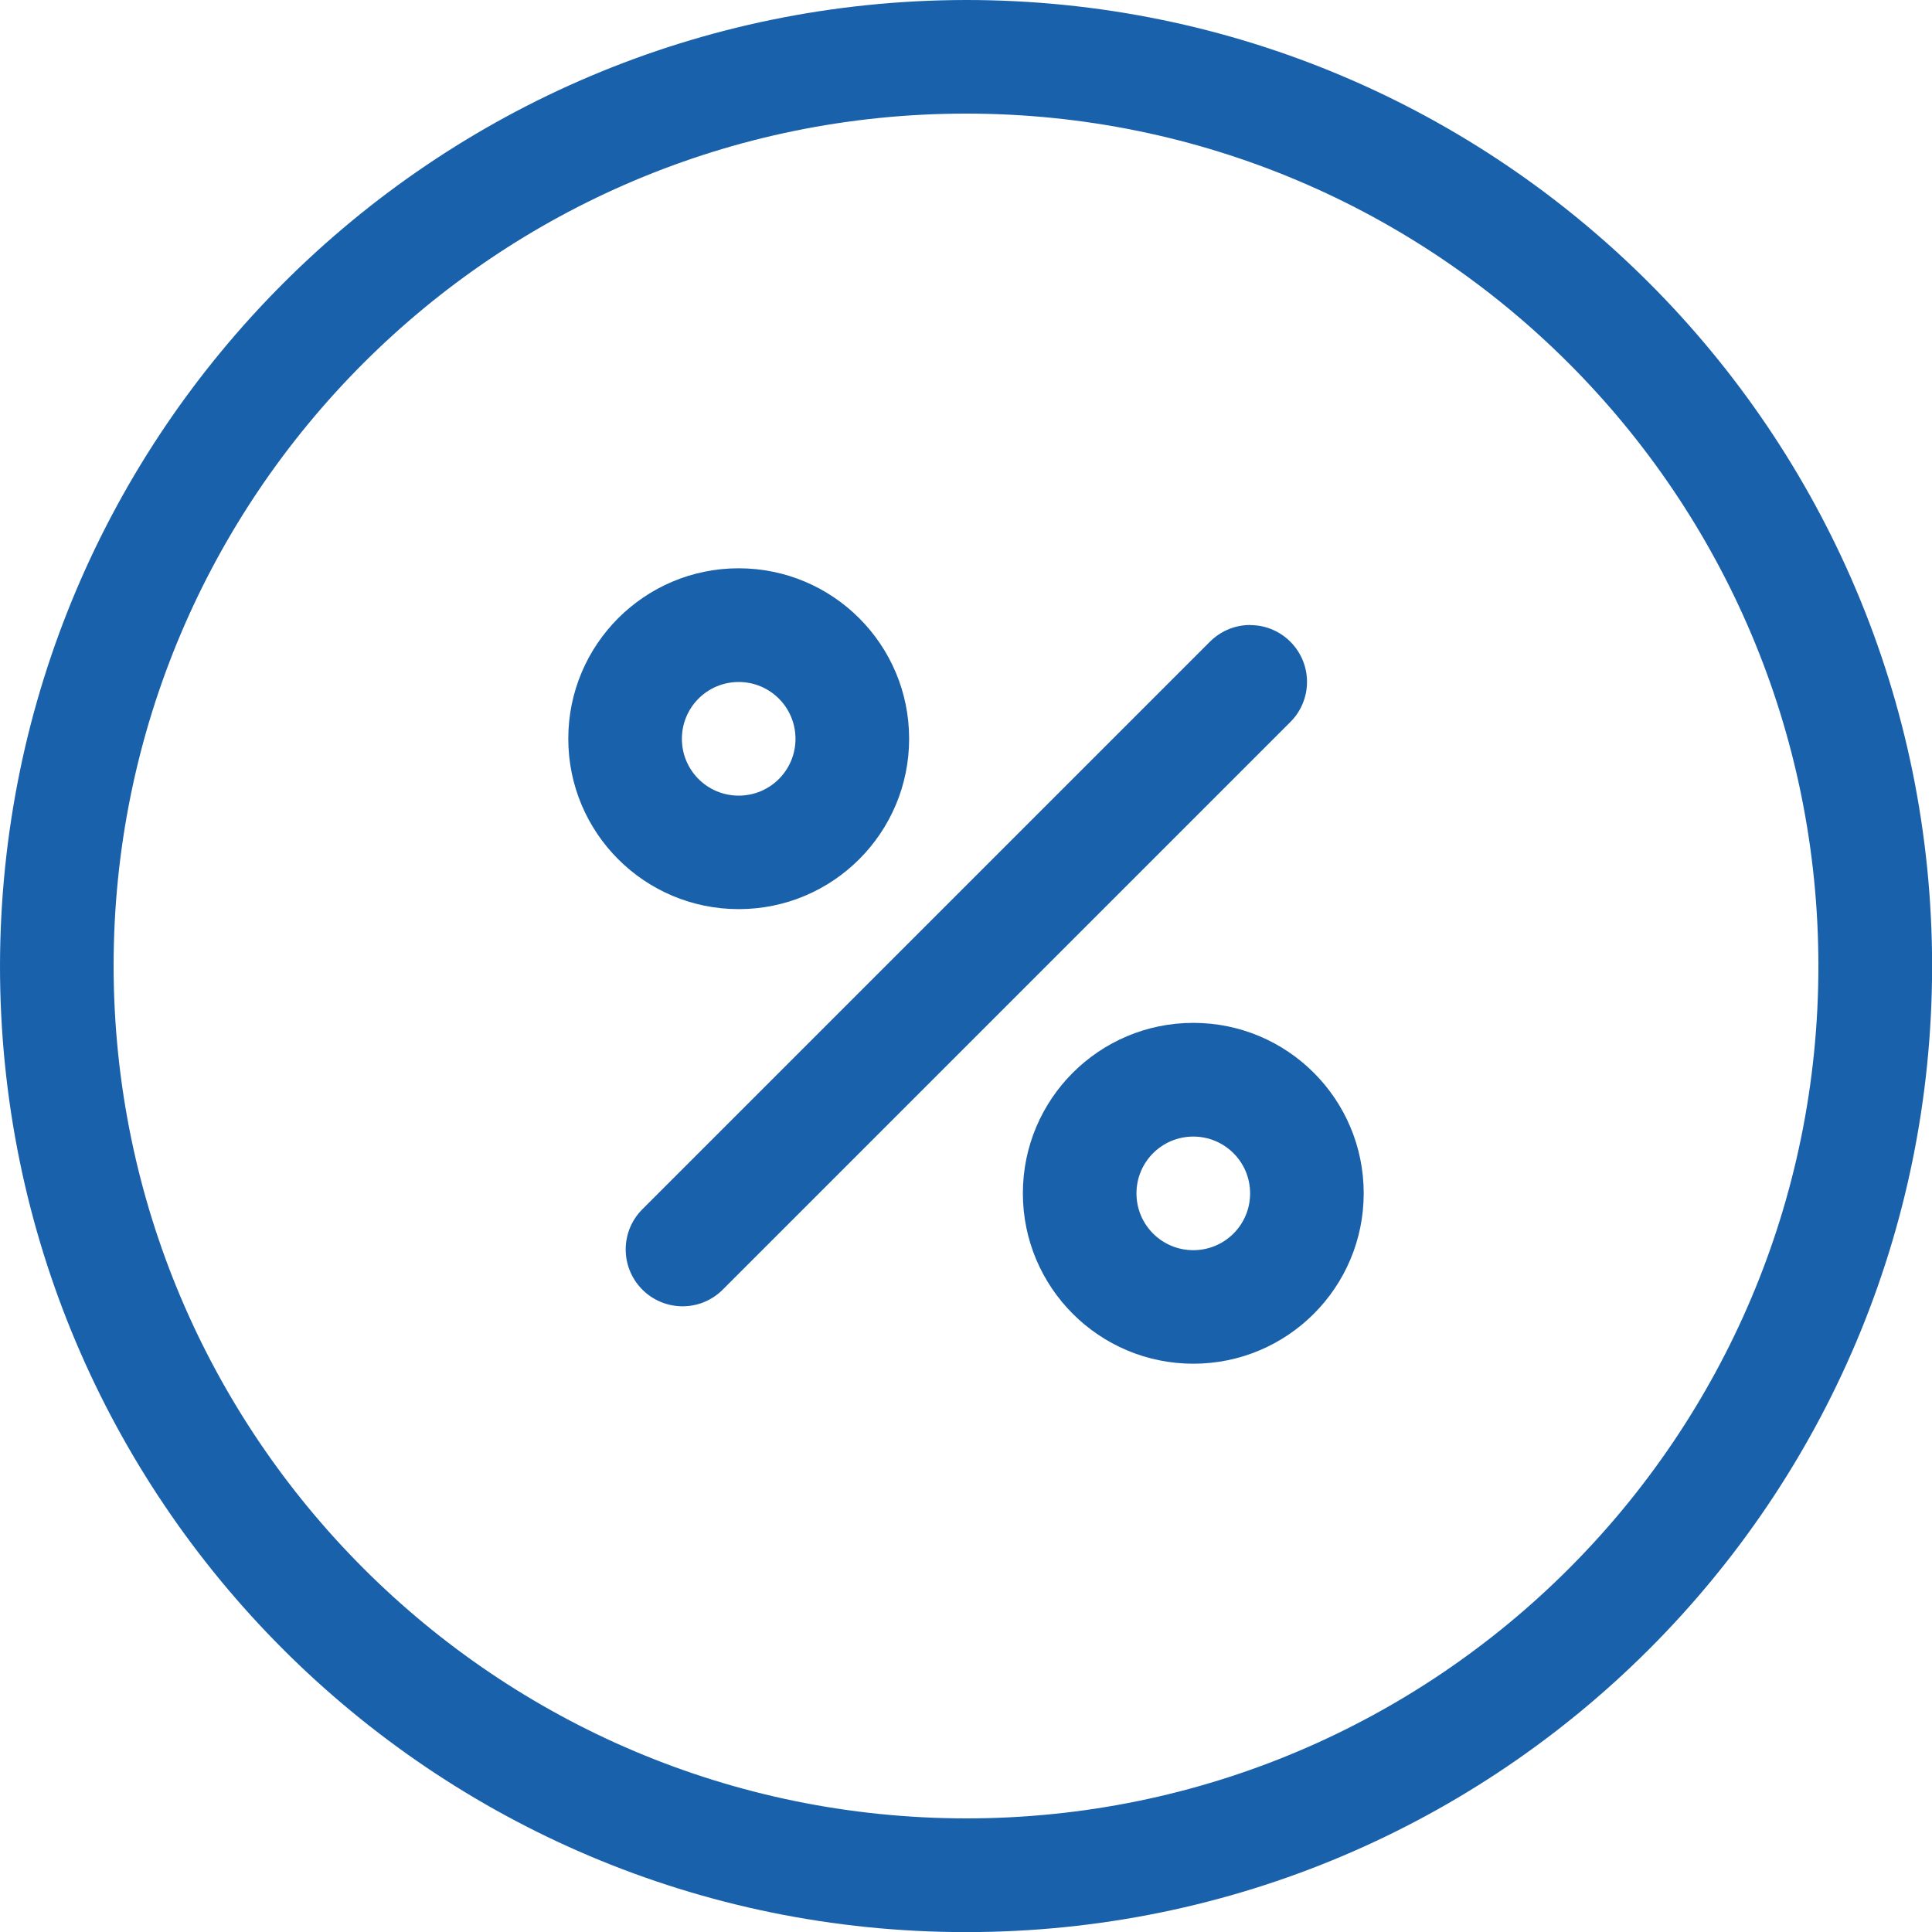 <?xml version="1.0" encoding="UTF-8"?>
<svg xmlns="http://www.w3.org/2000/svg" width="55" height="55" viewBox="0 0 55 55" fill="none">
  <g clip-path="url(#clip0_8982_35348)">
    <path d="M35.591 17.795C36.485 17.795 37.208 18.521 37.208 19.413C37.208 19.841 37.037 20.252 36.733 20.555L20.555 36.733C19.912 37.355 18.889 37.336 18.267 36.693C17.661 36.065 17.661 35.073 18.267 34.445L34.445 18.267C34.749 17.964 35.159 17.792 35.588 17.792L35.591 17.795Z" fill="#1A61AB"></path>
    <path d="M21.029 16.178C23.709 16.178 25.881 18.35 25.881 21.03C25.881 23.71 23.709 25.881 21.029 25.881C18.349 25.881 16.178 23.71 16.178 21.03C16.178 18.35 18.349 16.178 21.029 16.178ZM21.029 22.65C21.924 22.65 22.646 21.927 22.646 21.033C22.646 20.138 21.924 19.415 21.029 19.415C20.135 19.415 19.412 20.138 19.412 21.033C19.412 21.927 20.135 22.65 21.029 22.65Z" fill="#1A61AB"></path>
    <path d="M33.971 29.119C36.651 29.119 38.822 31.29 38.822 33.97C38.822 36.65 36.651 38.822 33.971 38.822C31.291 38.822 29.119 36.65 29.119 33.97C29.119 31.29 31.291 29.119 33.971 29.119ZM33.971 35.59C34.865 35.59 35.588 34.868 35.588 33.973C35.588 33.079 34.865 32.356 33.971 32.356C33.076 32.356 32.353 33.079 32.353 33.973C32.353 34.868 33.076 35.59 33.971 35.59Z" fill="#1A61AB"></path>
    <path d="M27.502 0C42.69 0 55.003 12.313 55.003 27.502C55.003 42.69 42.69 55.003 27.502 55.003C12.313 55.003 0 42.69 0 27.502C0.018 12.319 12.319 0.018 27.502 0ZM27.502 51.766C40.902 51.766 51.766 40.902 51.766 27.502C51.766 14.101 40.902 3.234 27.502 3.234C14.101 3.234 3.234 14.098 3.234 27.502C3.25 40.895 14.104 51.75 27.498 51.766H27.502Z" fill="#1A61AB"></path>
  </g>
  <defs>
    <clipPath id="clip0_8982_35348">
      <rect width="55" height="55" fill="white"></rect>
    </clipPath>
  </defs>
</svg>
